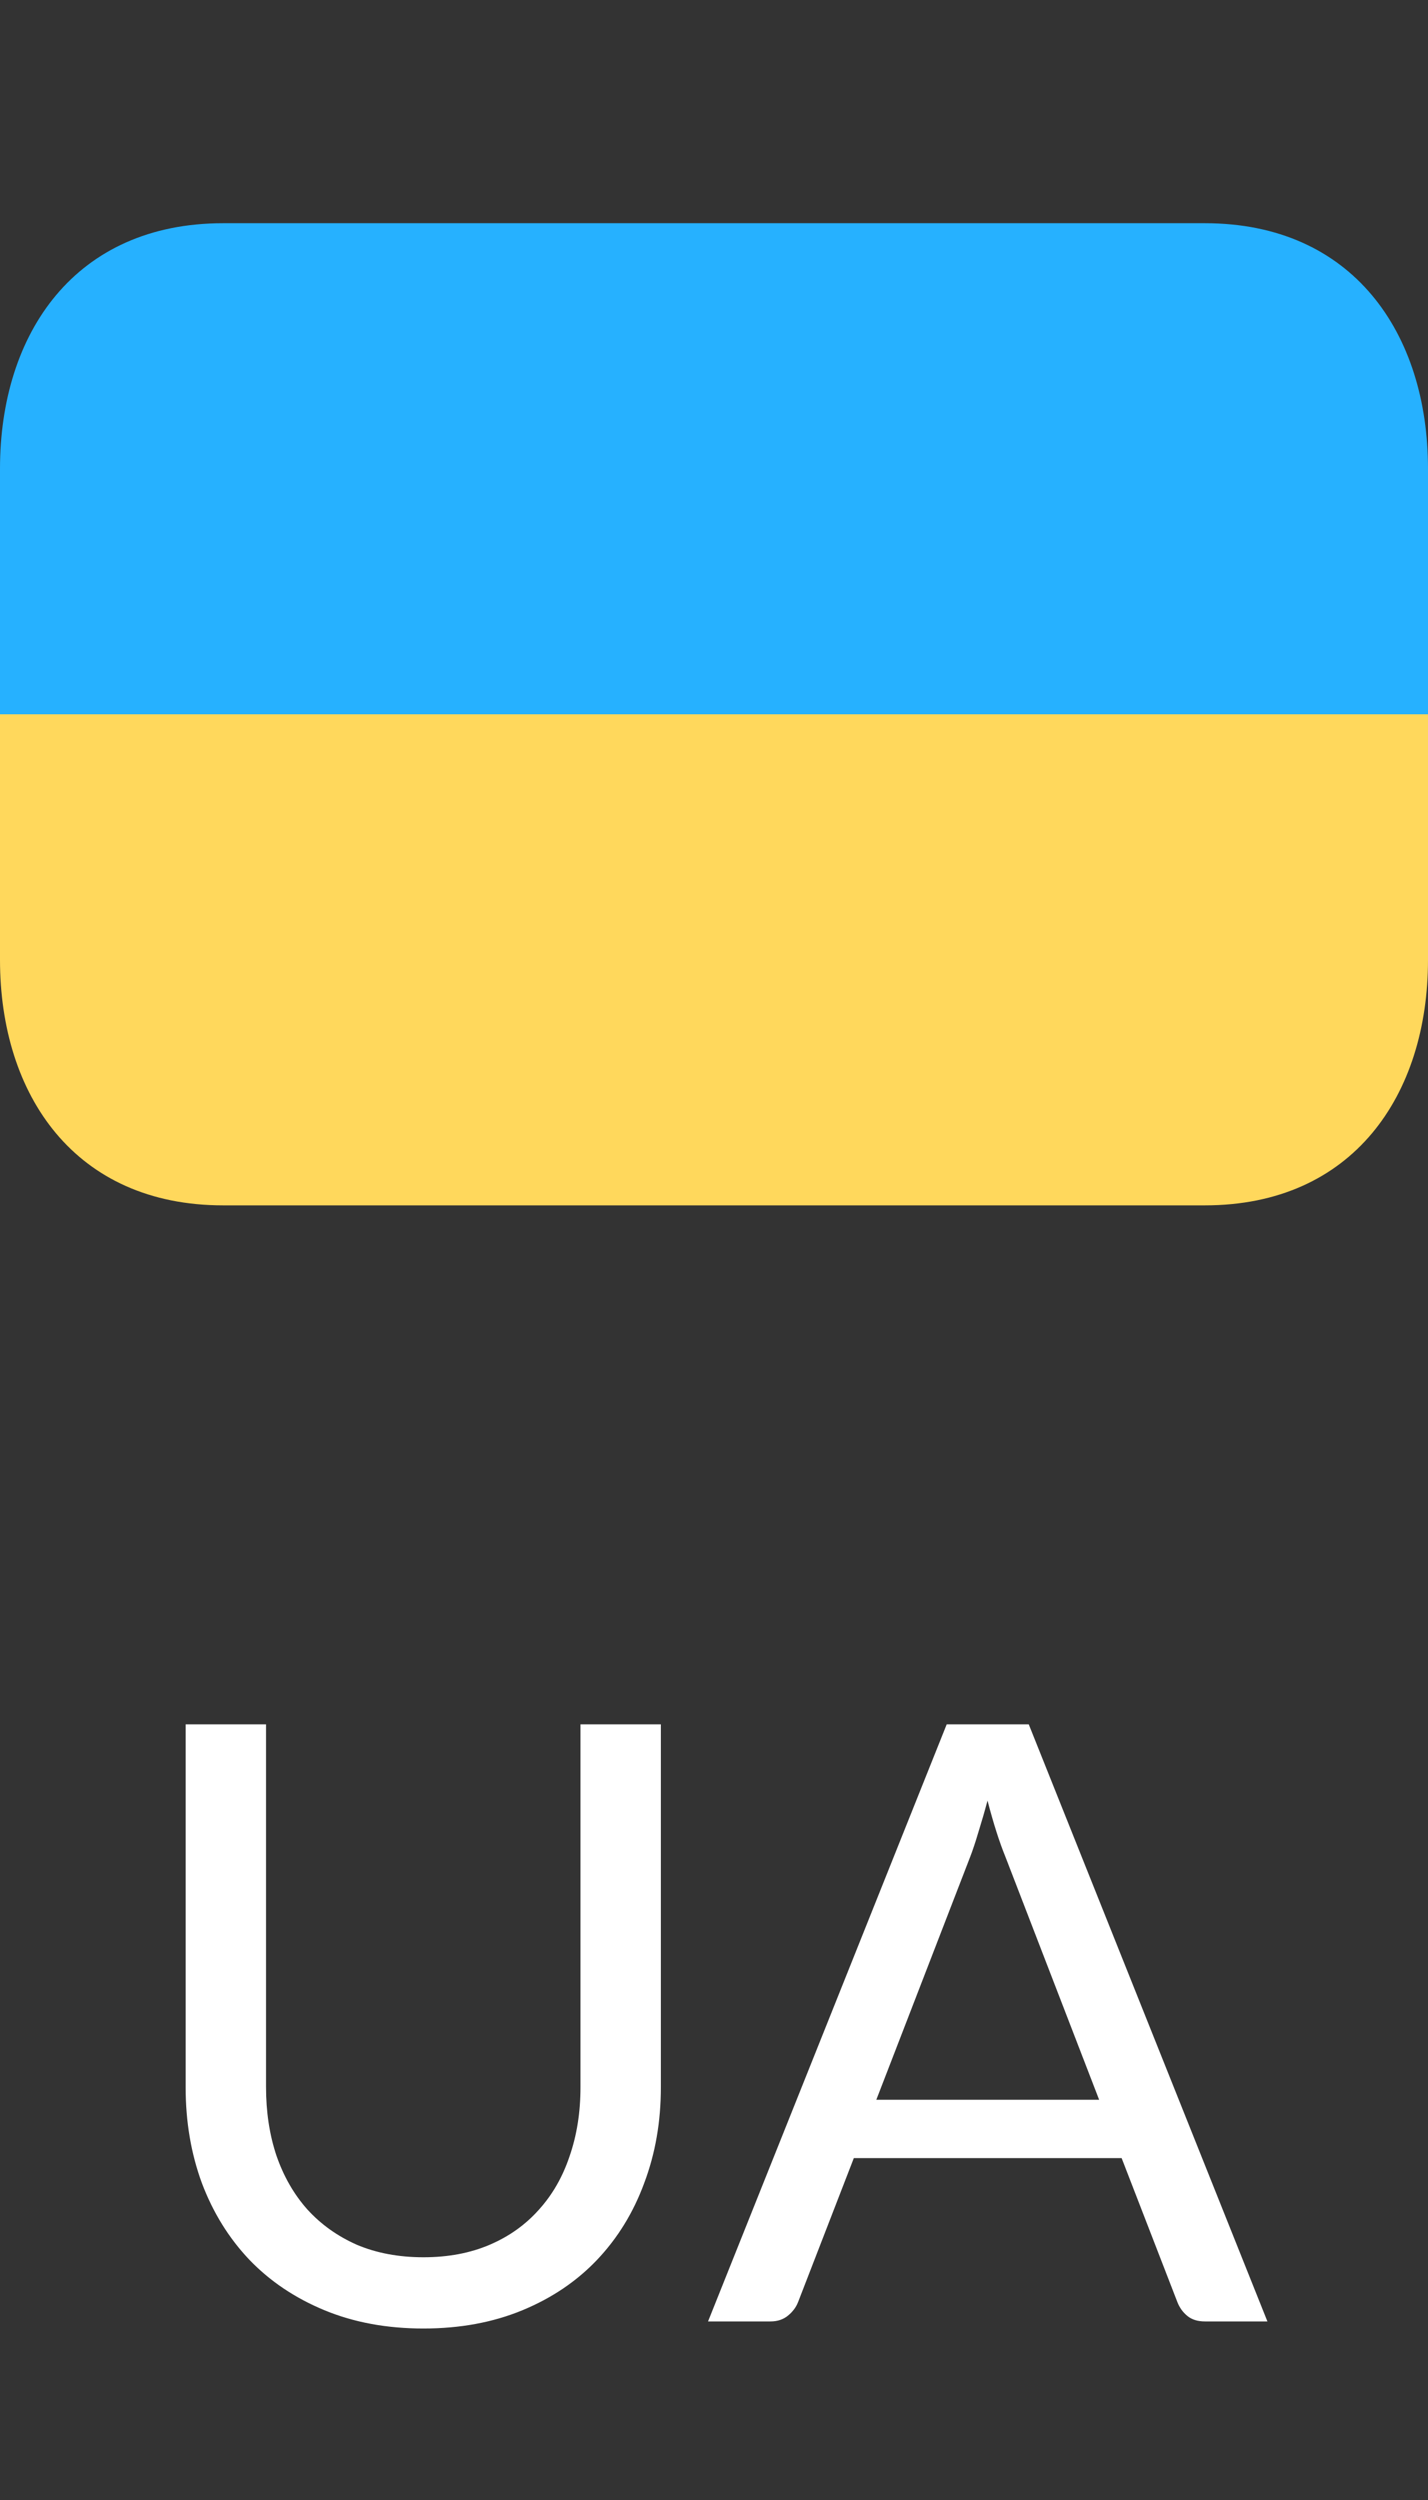 <svg width="24" height="42" viewBox="0 0 24 42" fill="none" xmlns="http://www.w3.org/2000/svg">
<rect x="0" y="0" width="24" height="42" fill="#333333" stroke="none"/>
<path d="M7.117 37.922C7.532 37.922 7.903 37.852 8.23 37.712C8.557 37.572 8.832 37.376 9.056 37.124C9.285 36.872 9.457 36.571 9.574 36.221C9.695 35.871 9.756 35.486 9.756 35.066V28.969H11.107V35.066C11.107 35.645 11.014 36.181 10.827 36.676C10.645 37.171 10.381 37.6 10.036 37.964C9.695 38.323 9.278 38.606 8.783 38.811C8.288 39.016 7.733 39.119 7.117 39.119C6.501 39.119 5.946 39.016 5.451 38.811C4.956 38.606 4.536 38.323 4.191 37.964C3.846 37.6 3.58 37.171 3.393 36.676C3.211 36.181 3.12 35.645 3.12 35.066V28.969H4.471V35.059C4.471 35.479 4.529 35.864 4.646 36.214C4.767 36.564 4.94 36.865 5.164 37.117C5.393 37.369 5.67 37.567 5.997 37.712C6.328 37.852 6.702 37.922 7.117 37.922ZM21.301 39H20.251C20.13 39 20.032 38.97 19.957 38.909C19.882 38.848 19.826 38.771 19.789 38.678L18.851 36.256H14.35L13.412 38.678C13.379 38.762 13.323 38.837 13.244 38.902C13.165 38.967 13.067 39 12.95 39H11.9L15.911 28.969H17.29L21.301 39ZM14.728 35.276H18.473L16.898 31.195C16.795 30.943 16.695 30.628 16.597 30.25C16.546 30.441 16.494 30.619 16.443 30.782C16.396 30.941 16.35 31.081 16.303 31.202L14.728 35.276Z" fill="white"/>
<path d="M20.25 3.75H3.75C1.265 3.75 0 5.597 0 7.875V12H24V7.875C24 5.597 22.735 3.75 20.25 3.75Z" fill="#26B1FF"/>
<path d="M0 16.125C0 18.403 1.265 20.25 3.75 20.25H20.25C22.735 20.25 24 18.403 24 16.125V12H0V16.125Z" fill="#FFD85C"/>
</svg>
